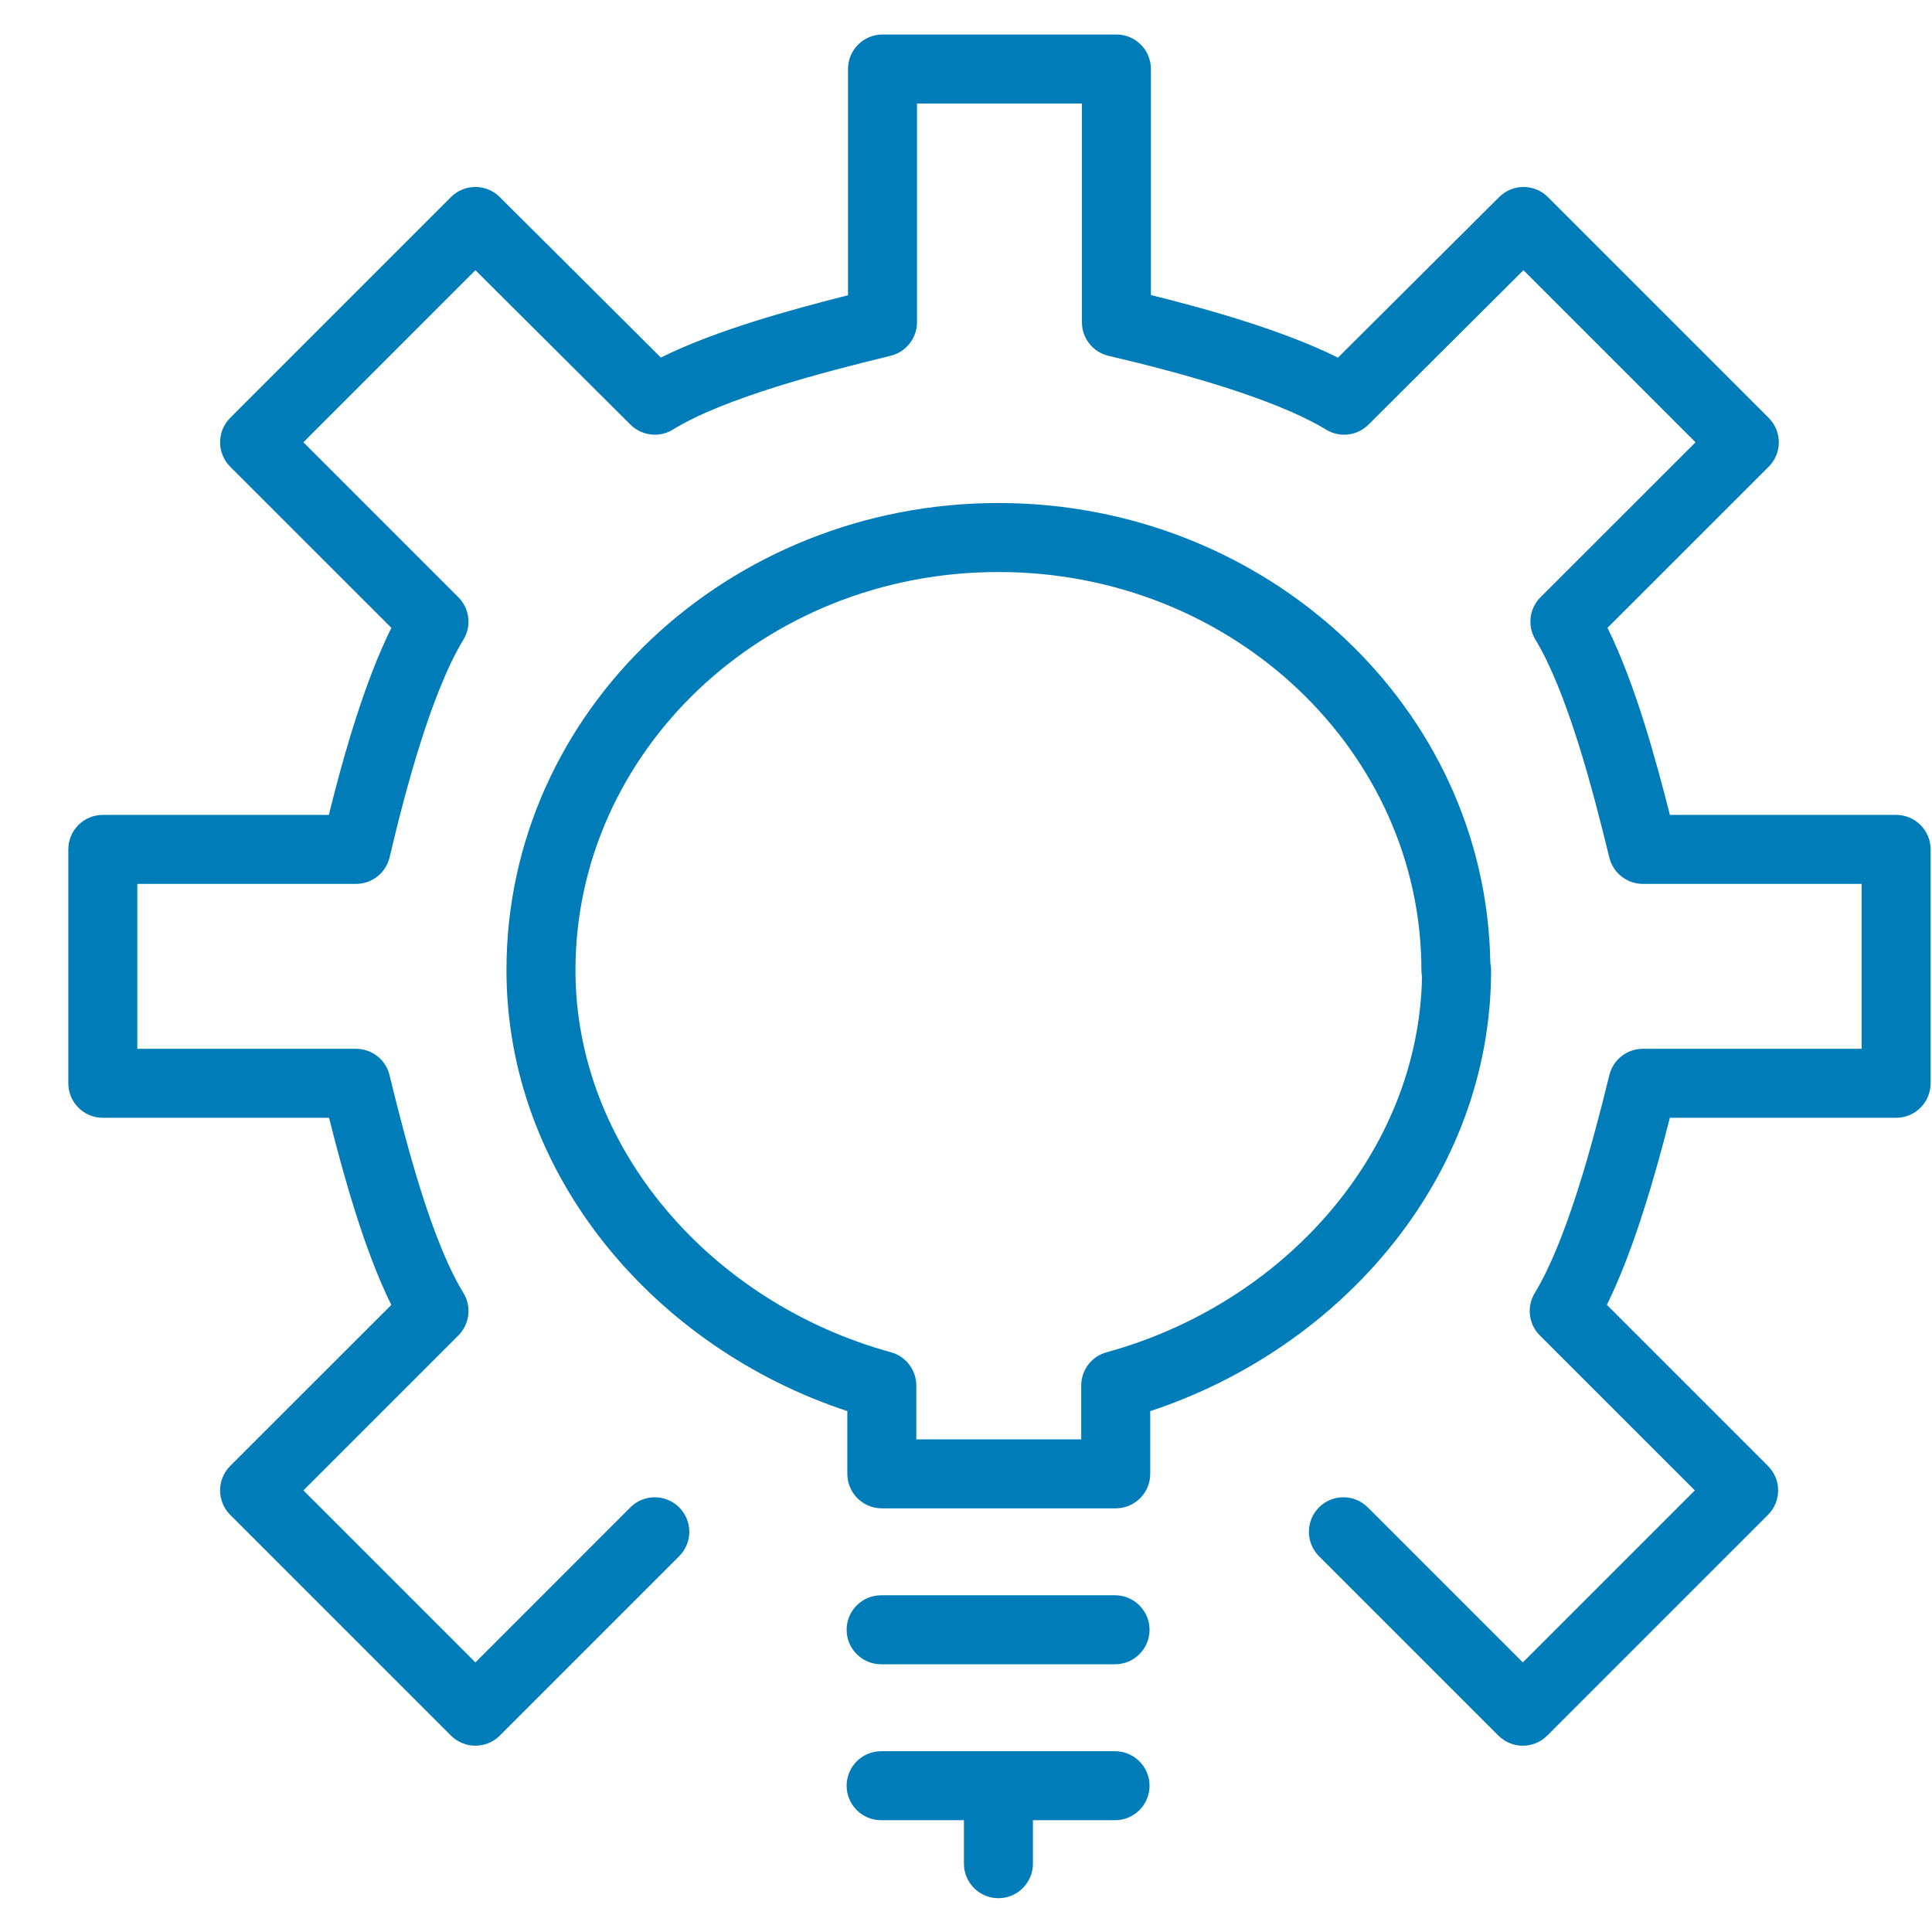 <svg width="28" height="28" viewBox="0 0 28 28" fill="none" xmlns="http://www.w3.org/2000/svg">
<path fill-rule="evenodd" clip-rule="evenodd" d="M12.29 1C12.29 0.724 12.514 0.5 12.79 0.5H16.18C16.456 0.5 16.68 0.724 16.68 1V4.276C17.509 4.481 18.593 4.787 19.391 5.183L21.727 2.856C21.922 2.661 22.238 2.661 22.433 2.856L25.633 6.056C25.727 6.15 25.78 6.277 25.78 6.41C25.78 6.543 25.727 6.67 25.633 6.764L23.297 9.099C23.501 9.511 23.675 9.989 23.823 10.457C23.97 10.922 24.096 11.395 24.201 11.81H27.48C27.756 11.81 27.98 12.034 27.98 12.31V15.7C27.98 15.976 27.756 16.2 27.48 16.2H24.201C23.99 17.027 23.683 18.112 23.288 18.911L25.623 21.246C25.819 21.442 25.819 21.758 25.623 21.954L22.423 25.154C22.228 25.349 21.912 25.349 21.716 25.154L19.116 22.554C18.921 22.358 18.921 22.042 19.116 21.846C19.311 21.651 19.628 21.651 19.823 21.846L22.07 24.093L24.563 21.6L22.316 19.354C22.153 19.191 22.123 18.938 22.242 18.741C22.705 17.979 23.079 16.581 23.324 15.581C23.379 15.357 23.579 15.2 23.81 15.2H26.98V12.81H23.81C23.579 12.81 23.379 12.653 23.324 12.429C23.204 11.94 23.053 11.339 22.869 10.758C22.683 10.17 22.475 9.637 22.252 9.269C22.133 9.073 22.163 8.819 22.326 8.656L24.573 6.41L22.079 3.916L19.833 6.154C19.67 6.317 19.417 6.347 19.22 6.227C18.46 5.766 17.06 5.39 16.066 5.157C15.839 5.104 15.68 4.902 15.68 4.67V1.5H13.29V4.67C13.29 4.9 13.132 5.101 12.909 5.156C12.42 5.275 11.816 5.427 11.234 5.611C10.644 5.796 10.112 6.004 9.752 6.226C9.555 6.347 9.301 6.317 9.137 6.154L6.89 3.916L4.397 6.41L6.643 8.656C6.806 8.819 6.837 9.073 6.717 9.269C6.255 10.03 5.88 11.43 5.647 12.424C5.593 12.65 5.392 12.81 5.16 12.81H1.99V15.2H5.16C5.39 15.2 5.591 15.357 5.645 15.581C5.765 16.07 5.917 16.674 6.1 17.256C6.286 17.845 6.494 18.377 6.716 18.738C6.837 18.935 6.807 19.19 6.643 19.354L4.397 21.6L6.89 24.093L9.136 21.846C9.331 21.651 9.648 21.651 9.843 21.846C10.039 22.042 10.039 22.358 9.843 22.554L7.243 25.154C7.15 25.247 7.022 25.3 6.89 25.3C6.757 25.3 6.63 25.247 6.536 25.154L3.336 21.954C3.141 21.758 3.141 21.442 3.336 21.246L5.671 18.912C5.468 18.502 5.294 18.023 5.147 17.557C5 17.091 4.873 16.616 4.769 16.2H1.49C1.214 16.2 0.99 15.976 0.99 15.7V12.31C0.99 12.034 1.214 11.81 1.49 11.81H4.766C4.971 10.98 5.276 9.898 5.672 9.099L3.336 6.764C3.141 6.568 3.141 6.252 3.336 6.056L6.536 2.856C6.731 2.661 7.047 2.661 7.243 2.856L9.578 5.182C9.987 4.978 10.466 4.804 10.933 4.657C11.399 4.51 11.874 4.384 12.29 4.279V1ZM7.34 14.06C7.34 10.298 10.56 7.29 14.47 7.29C18.343 7.29 21.54 10.243 21.599 13.956C21.606 13.99 21.61 14.024 21.61 14.06C21.61 17.054 19.442 19.537 16.67 20.451V21.36C16.67 21.636 16.446 21.86 16.17 21.86H12.78C12.504 21.86 12.28 21.636 12.28 21.36V20.451C9.507 19.537 7.34 17.044 7.34 14.06ZM20.609 14.155C20.603 14.125 20.6 14.093 20.6 14.06C20.6 10.902 17.88 8.29 14.47 8.29C11.059 8.29 8.34 10.902 8.34 14.06C8.34 16.645 10.318 18.886 12.912 19.598C13.129 19.657 13.28 19.855 13.28 20.08V20.86H15.67V20.08C15.67 19.855 15.82 19.657 16.038 19.598C18.6 18.895 20.561 16.709 20.609 14.155ZM12.27 23.62C12.27 23.344 12.494 23.12 12.77 23.12H16.16C16.436 23.12 16.66 23.344 16.66 23.62C16.66 23.896 16.436 24.12 16.16 24.12H12.77C12.494 24.12 12.27 23.896 12.27 23.62ZM12.27 25.88C12.27 25.604 12.494 25.38 12.77 25.38H16.16C16.436 25.38 16.66 25.604 16.66 25.88C16.66 26.156 16.436 26.38 16.16 26.38H14.97V27.01C14.97 27.286 14.746 27.51 14.47 27.51C14.194 27.51 13.97 27.286 13.97 27.01V26.38H12.77C12.494 26.38 12.27 26.156 12.27 25.88Z" fill="#007DB8"/>
</svg>

